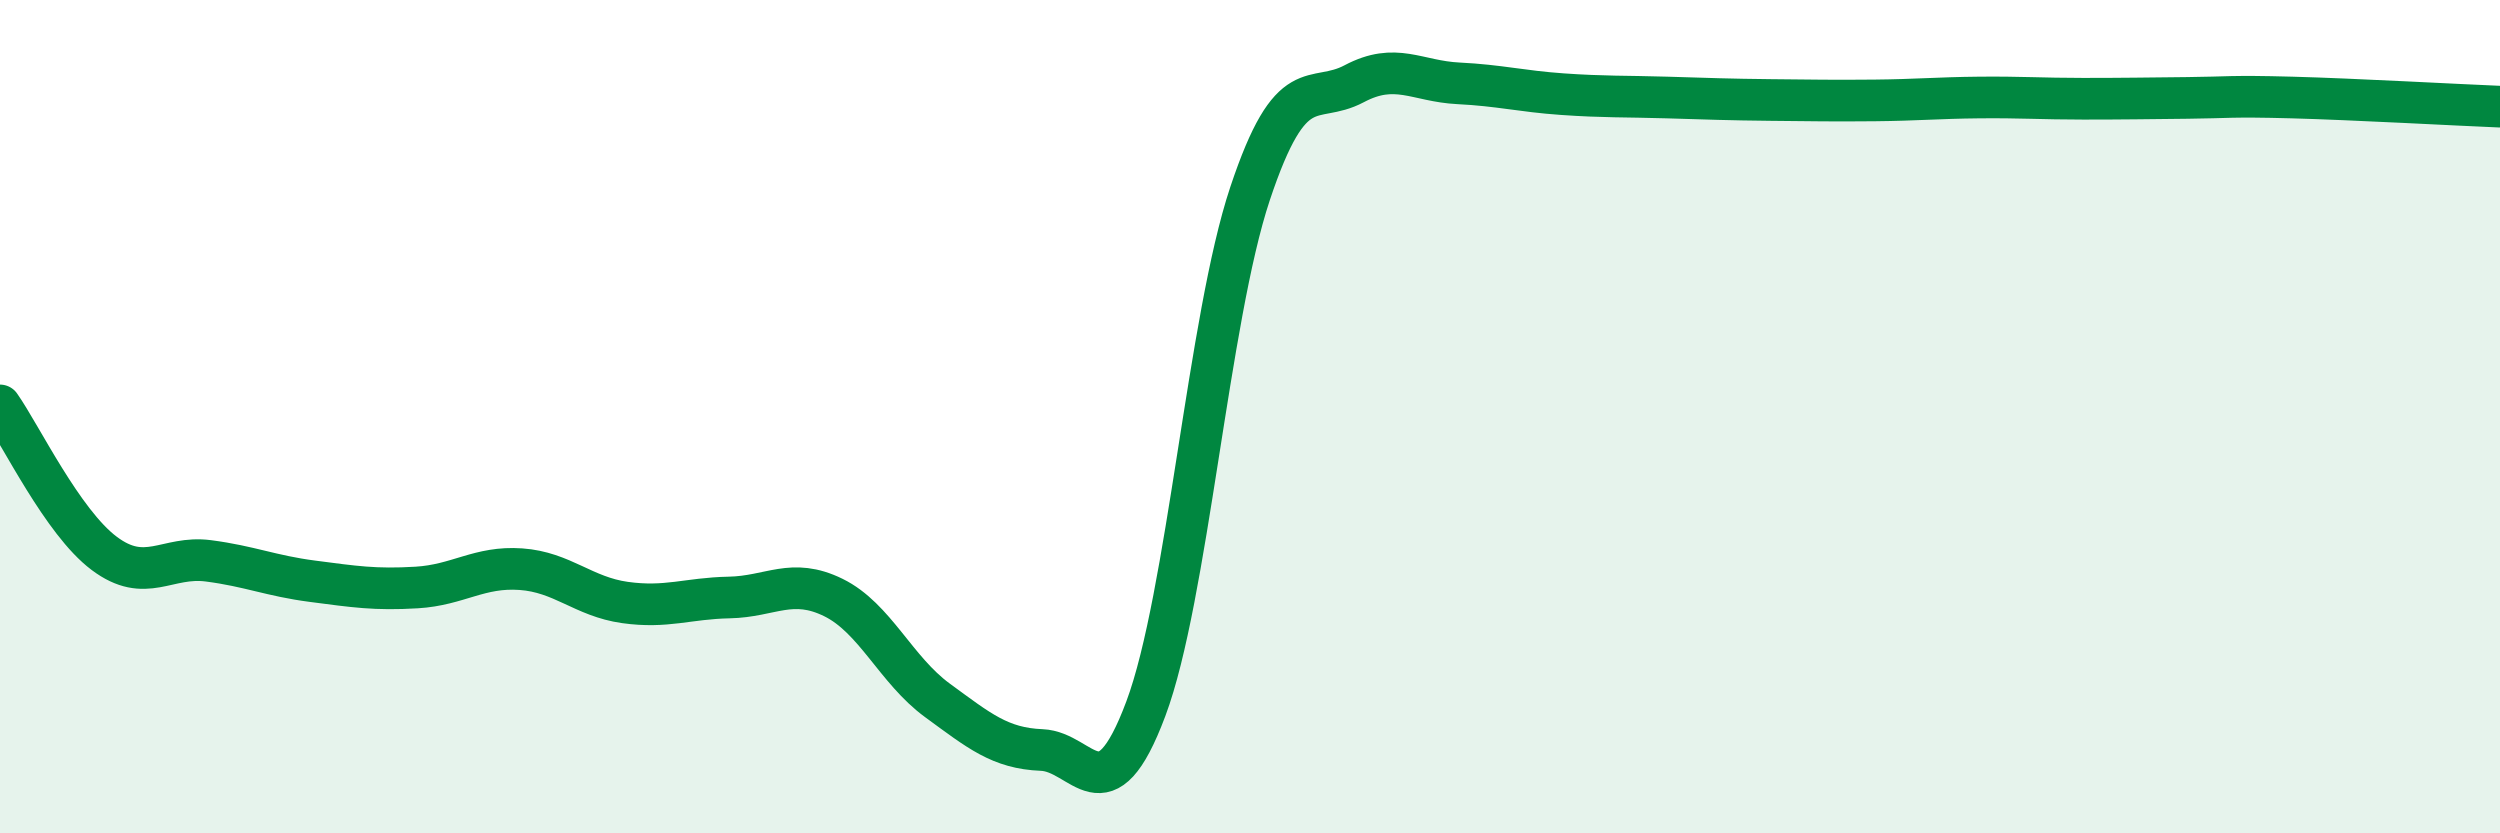 
    <svg width="60" height="20" viewBox="0 0 60 20" xmlns="http://www.w3.org/2000/svg">
      <path
        d="M 0,9.73 C 0.5,10.44 1.5,12.53 2.5,13.28 C 3.5,14.03 4,13.33 5,13.46 C 6,13.59 6.5,13.82 7.5,13.95 C 8.5,14.08 9,14.16 10,14.1 C 11,14.04 11.5,13.59 12.5,13.66 C 13.5,13.73 14,14.32 15,14.46 C 16,14.6 16.5,14.36 17.5,14.34 C 18.5,14.32 19,13.85 20,14.34 C 21,14.83 21.5,16.08 22.5,16.81 C 23.5,17.54 24,17.96 25,18 C 26,18.04 26.5,19.68 27.5,17.01 C 28.5,14.34 29,7.65 30,4.65 C 31,1.65 31.5,2.54 32.5,2.01 C 33.5,1.48 34,1.95 35,2 C 36,2.05 36.5,2.19 37.5,2.26 C 38.5,2.33 39,2.31 40,2.34 C 41,2.37 41.5,2.39 42.5,2.4 C 43.5,2.41 44,2.42 45,2.41 C 46,2.4 46.5,2.35 47.5,2.34 C 48.5,2.33 49,2.37 50,2.37 C 51,2.37 51.5,2.36 52.5,2.35 C 53.5,2.34 53.5,2.3 55,2.34 C 56.5,2.38 59,2.52 60,2.56L60 20L0 20Z"
        fill="#008740"
        opacity="0.1"
        stroke-linecap="round"
        stroke-linejoin="round"
      />
      <path
        d="M 0,9.73 C 0.5,10.44 1.5,12.53 2.5,13.28 C 3.5,14.03 4,13.33 5,13.46 C 6,13.59 6.5,13.82 7.5,13.95 C 8.5,14.08 9,14.16 10,14.1 C 11,14.04 11.5,13.59 12.5,13.66 C 13.5,13.73 14,14.32 15,14.46 C 16,14.6 16.5,14.36 17.5,14.34 C 18.5,14.32 19,13.85 20,14.34 C 21,14.83 21.5,16.08 22.5,16.81 C 23.5,17.54 24,17.96 25,18 C 26,18.04 26.5,19.68 27.5,17.01 C 28.5,14.34 29,7.65 30,4.65 C 31,1.65 31.5,2.54 32.5,2.01 C 33.5,1.48 34,1.95 35,2 C 36,2.05 36.5,2.19 37.5,2.26 C 38.5,2.33 39,2.31 40,2.34 C 41,2.37 41.5,2.39 42.5,2.4 C 43.5,2.41 44,2.42 45,2.41 C 46,2.4 46.5,2.35 47.5,2.34 C 48.5,2.33 49,2.37 50,2.37 C 51,2.37 51.5,2.36 52.5,2.35 C 53.5,2.34 53.5,2.3 55,2.34 C 56.5,2.38 59,2.52 60,2.56"
        stroke="#008740"
        stroke-width="1"
        fill="none"
        stroke-linecap="round"
        stroke-linejoin="round"
      />
    </svg>
  